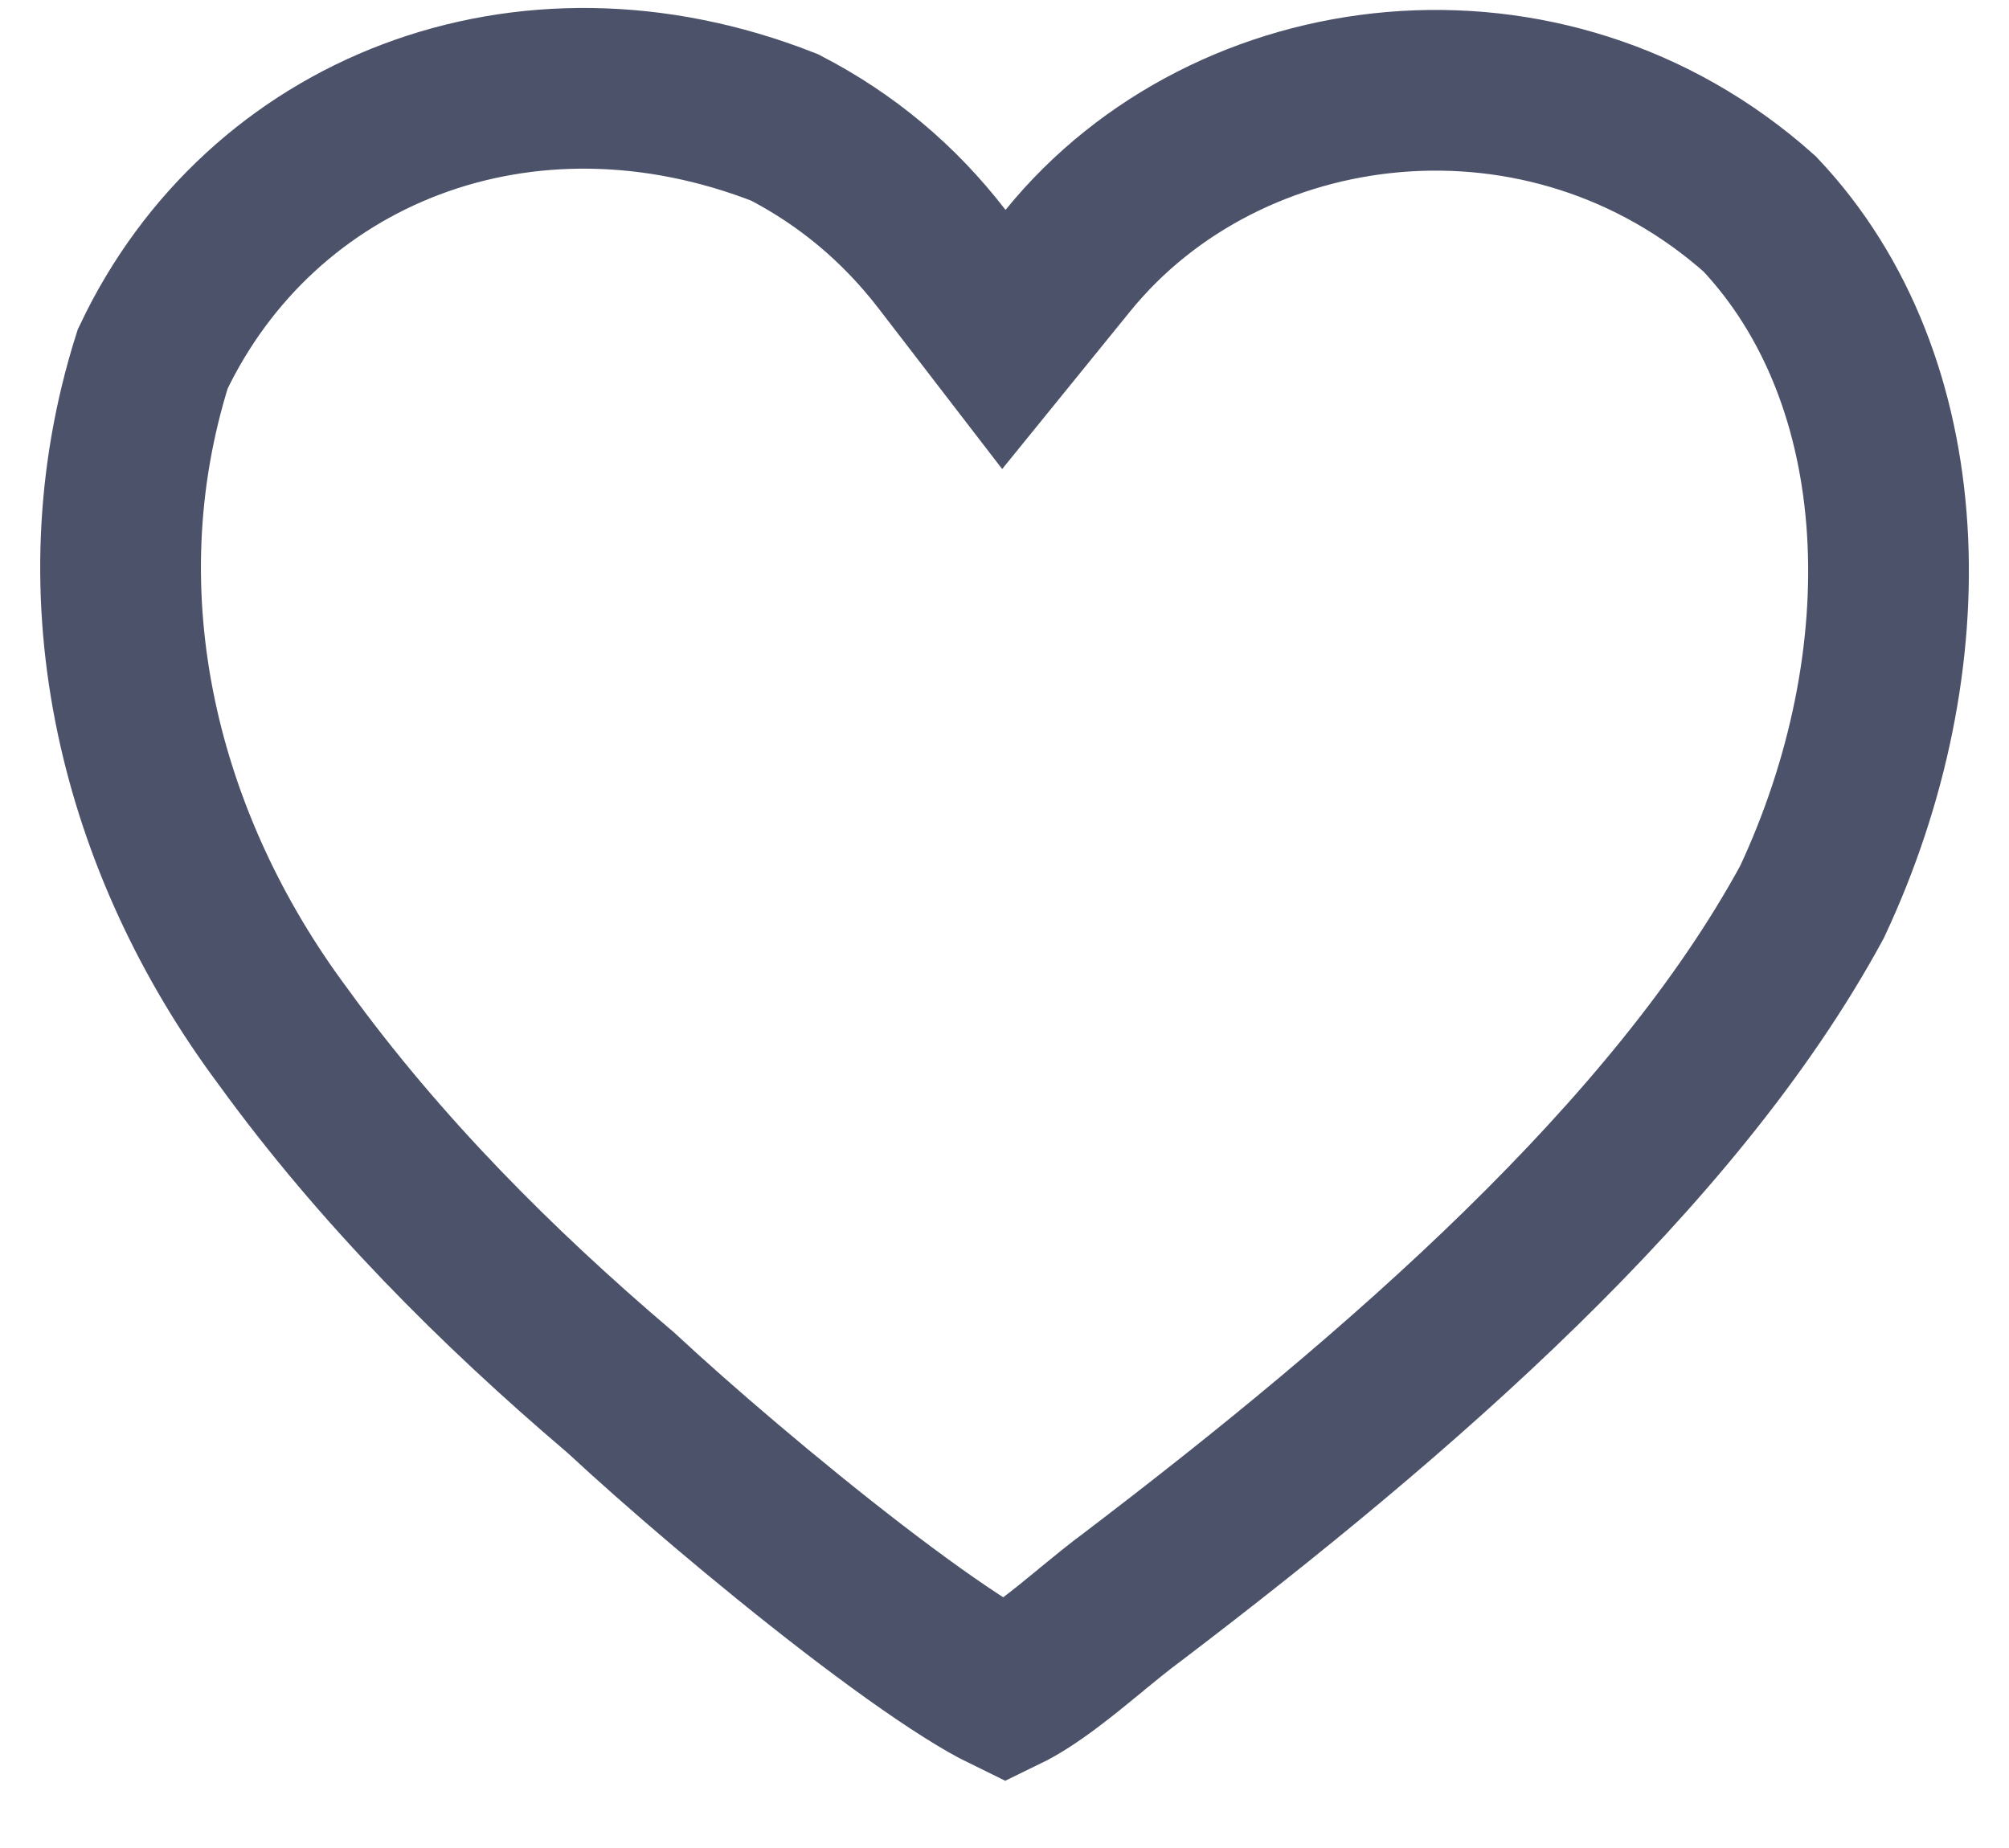 <svg width="25" height="23" viewBox="0 0 25 23" fill="none" xmlns="http://www.w3.org/2000/svg">
<path d="M3.514 12.889L3.514 12.889L3.522 12.9C4.73 14.568 6.185 16.021 7.696 17.308L7.713 17.322L7.73 17.337C8.42 17.98 9.55 18.949 10.608 19.763C11.137 20.17 11.633 20.526 12.036 20.78C12.23 20.903 12.389 20.992 12.51 21.051C12.644 20.986 12.826 20.874 13.06 20.698C13.229 20.571 13.396 20.434 13.573 20.289L13.585 20.278C13.748 20.145 13.926 19.998 14.095 19.874C17.422 17.342 20.838 14.379 22.549 11.225C23.956 8.221 23.855 4.737 21.898 2.663C19.249 0.301 15.284 0.785 13.289 3.243L12.492 4.225L11.721 3.223C11.187 2.531 10.538 1.987 9.764 1.586C6.518 0.312 3.245 1.63 1.9 4.468C0.957 7.456 1.758 10.529 3.514 12.889Z" stroke="#4C526A" stroke-width="2"/>
</svg>
